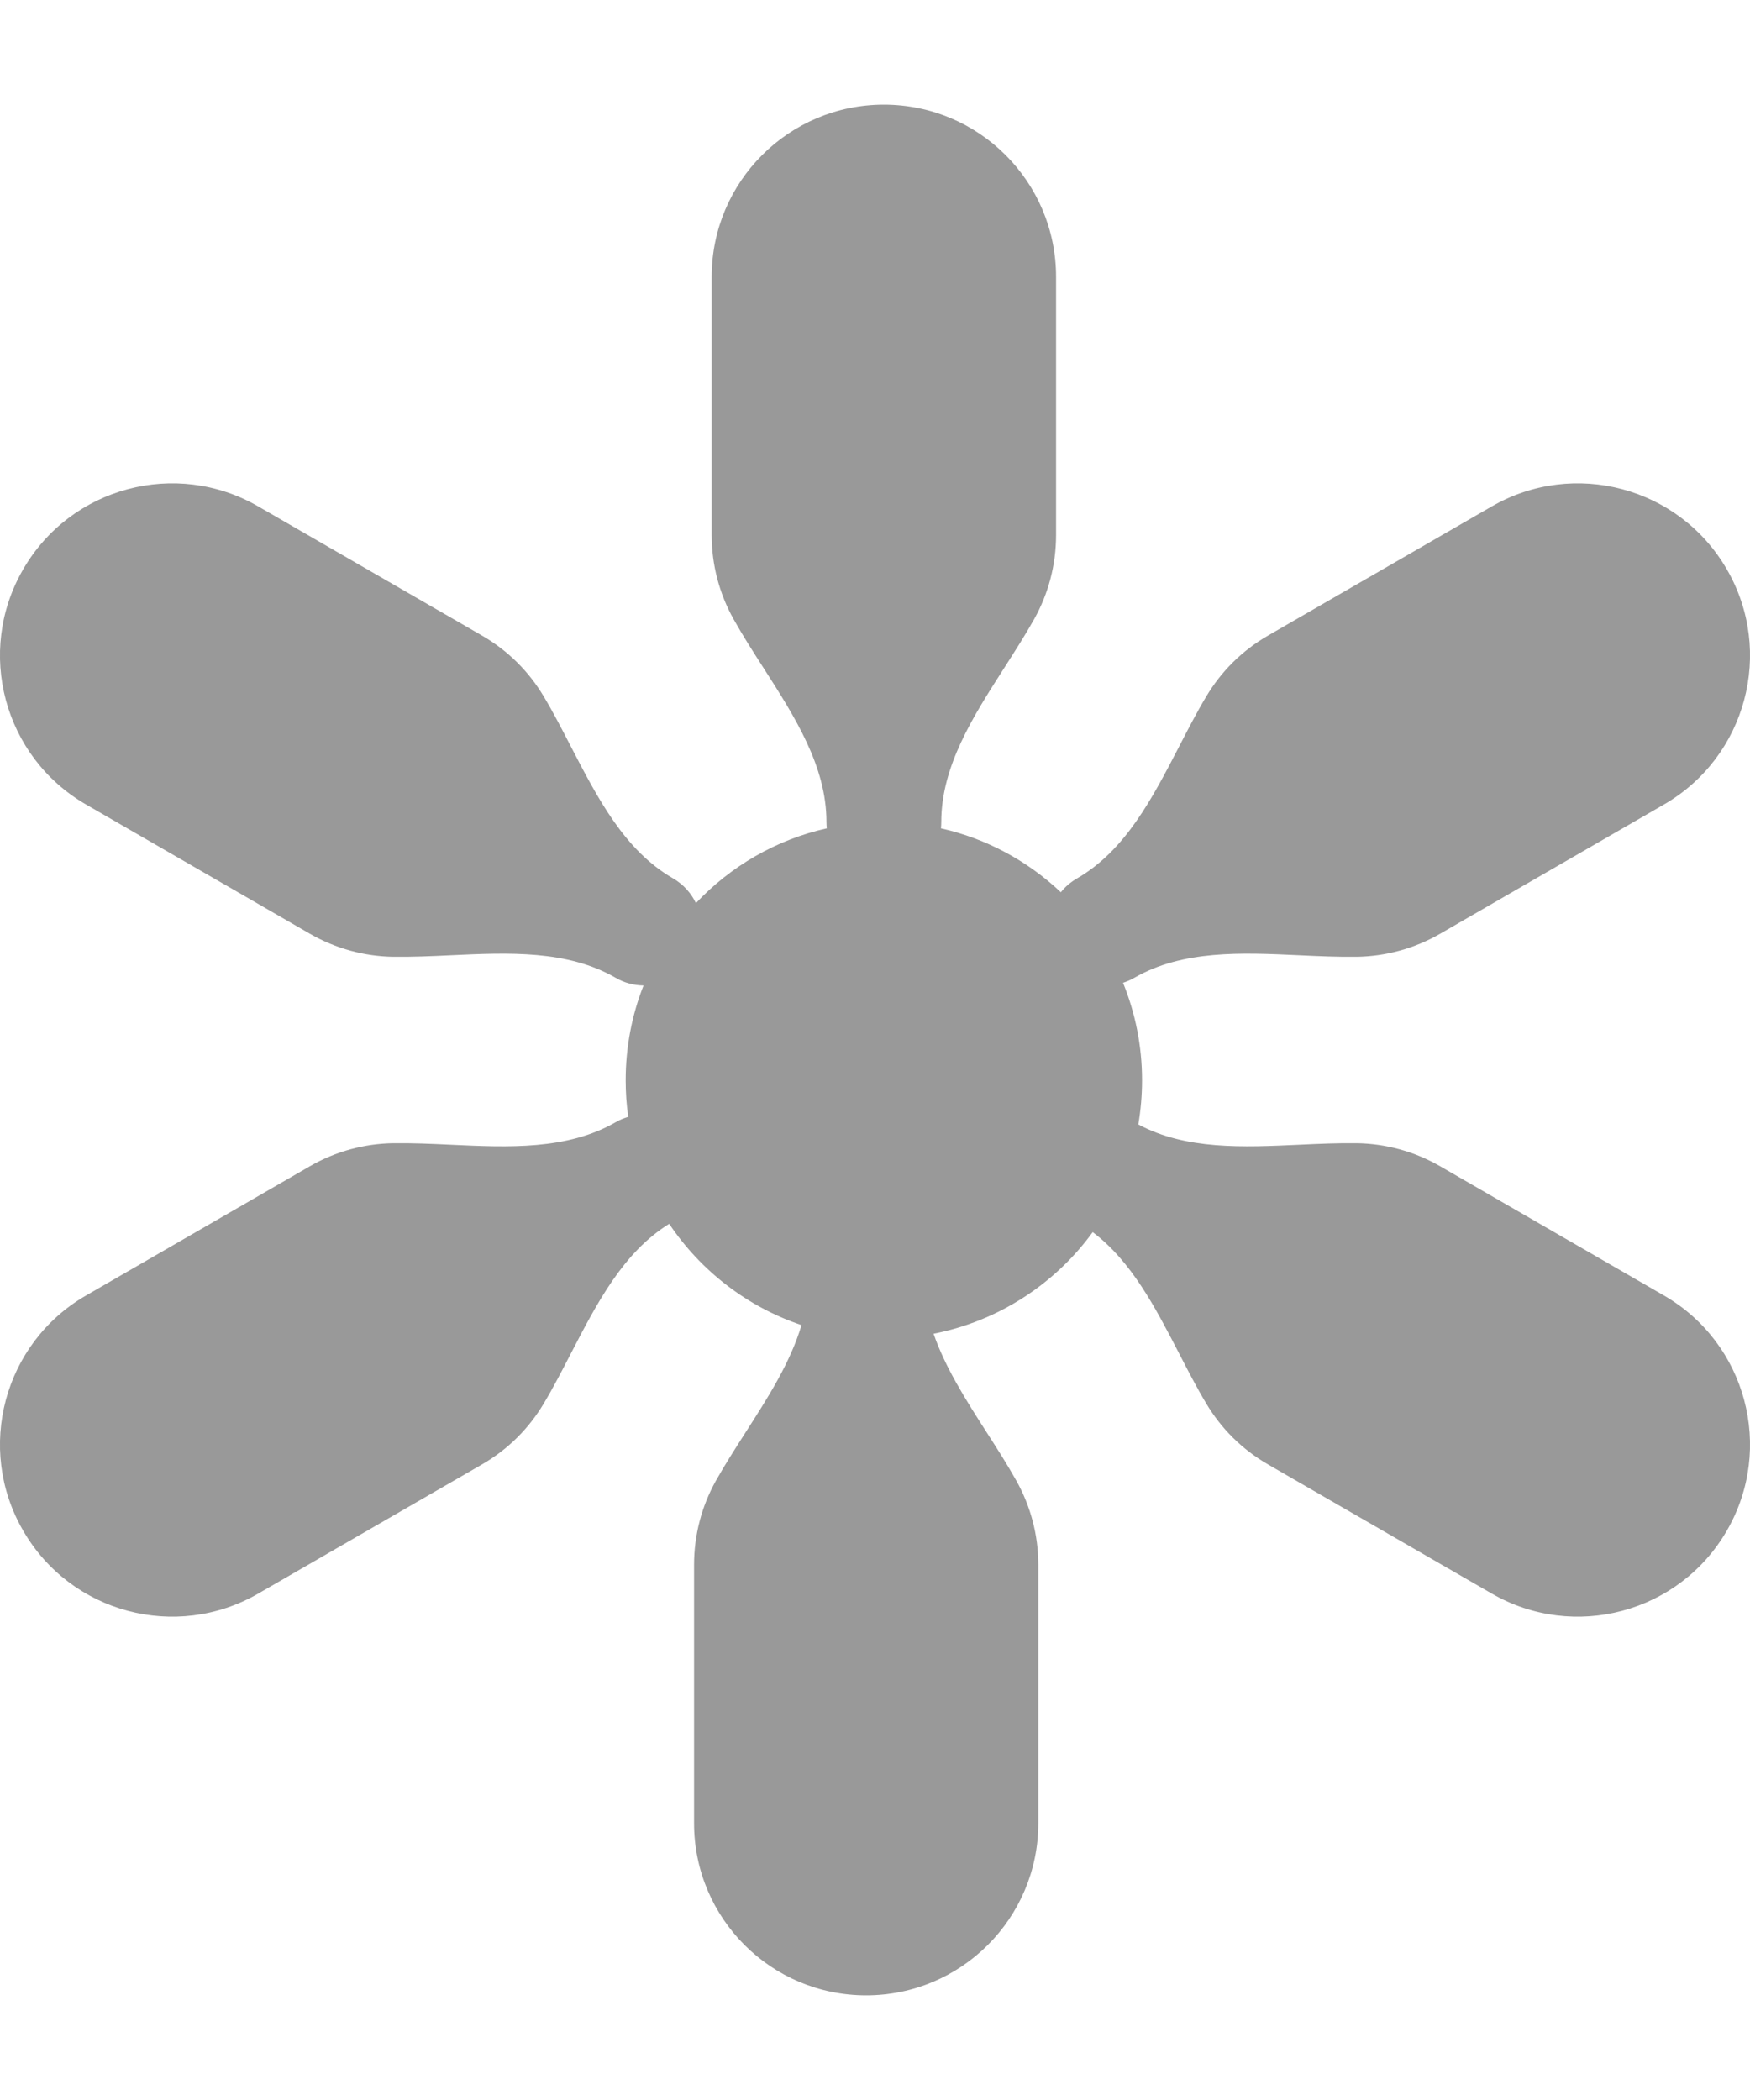 <svg width="15" height="18" viewBox="0 0 15 18" fill="none" xmlns="http://www.w3.org/2000/svg">
<path opacity="0.4" fill-rule="evenodd" clip-rule="evenodd" d="M7.576 0.897C6.761 0.897 6.1 1.558 6.1 2.373V4.586C6.1 4.847 6.168 5.091 6.286 5.304C6.365 5.445 6.454 5.585 6.545 5.726C6.812 6.143 7.084 6.567 7.084 7.046C7.084 7.064 7.085 7.082 7.087 7.1C6.65 7.198 6.262 7.426 5.965 7.741C5.924 7.655 5.857 7.58 5.769 7.529C5.354 7.29 5.123 6.842 4.895 6.402C4.818 6.253 4.742 6.105 4.659 5.967C4.534 5.758 4.356 5.577 4.13 5.447L2.214 4.341C1.508 3.933 0.605 4.175 0.198 4.881C-0.21 5.586 0.032 6.489 0.738 6.896L2.655 8.003C2.88 8.133 3.126 8.197 3.369 8.201C3.53 8.203 3.696 8.196 3.864 8.188H3.864C4.359 8.165 4.862 8.142 5.277 8.381C5.352 8.425 5.435 8.446 5.516 8.447C5.417 8.698 5.363 8.972 5.363 9.259C5.363 9.366 5.37 9.47 5.385 9.573C5.348 9.584 5.311 9.599 5.277 9.619C4.862 9.858 4.359 9.835 3.864 9.812H3.864H3.864C3.696 9.804 3.53 9.797 3.369 9.799C3.126 9.803 2.88 9.867 2.655 9.997L0.738 11.104C0.032 11.511 -0.21 12.414 0.198 13.119C0.605 13.825 1.508 14.067 2.214 13.659L4.13 12.553C4.356 12.423 4.534 12.242 4.659 12.033C4.742 11.895 4.818 11.747 4.895 11.598C5.117 11.17 5.342 10.734 5.736 10.49C6.006 10.892 6.403 11.201 6.87 11.358C6.775 11.678 6.583 11.978 6.393 12.274L6.393 12.274L6.393 12.274L6.393 12.274L6.393 12.274C6.303 12.415 6.213 12.555 6.134 12.696C6.016 12.909 5.949 13.153 5.949 13.414V15.627C5.949 16.442 6.609 17.103 7.424 17.103C8.239 17.103 8.9 16.442 8.9 15.627V13.414C8.9 13.153 8.832 12.909 8.714 12.696C8.635 12.555 8.546 12.415 8.455 12.274C8.28 12.001 8.103 11.724 8.002 11.432C8.56 11.323 9.044 11.004 9.366 10.561C9.699 10.812 9.903 11.208 10.105 11.598C10.182 11.747 10.258 11.895 10.341 12.033C10.466 12.242 10.644 12.423 10.87 12.553L12.786 13.659C13.492 14.067 14.395 13.825 14.802 13.119C15.21 12.414 14.968 11.511 14.262 11.104L12.345 9.997C12.12 9.867 11.874 9.803 11.631 9.799C11.47 9.797 11.303 9.804 11.136 9.812C10.655 9.834 10.165 9.857 9.757 9.638C9.778 9.515 9.789 9.388 9.789 9.259C9.789 8.964 9.731 8.682 9.626 8.424C9.659 8.413 9.692 8.399 9.723 8.381C10.138 8.142 10.641 8.165 11.136 8.188H11.136H11.136H11.136C11.303 8.196 11.47 8.203 11.631 8.201C11.874 8.197 12.12 8.133 12.345 8.003L14.262 6.896C14.968 6.489 15.21 5.586 14.802 4.881C14.395 4.175 13.492 3.933 12.786 4.341L10.87 5.447C10.644 5.577 10.466 5.758 10.341 5.967C10.258 6.105 10.182 6.253 10.105 6.402C9.877 6.842 9.646 7.29 9.232 7.529C9.177 7.561 9.13 7.601 9.093 7.648C8.81 7.381 8.457 7.188 8.065 7.1C8.067 7.082 8.068 7.064 8.068 7.046C8.068 6.567 8.34 6.143 8.607 5.726C8.697 5.585 8.787 5.445 8.866 5.304C8.984 5.091 9.052 4.847 9.052 4.586V2.373C9.052 1.558 8.391 0.897 7.576 0.897Z" fill="black"/>
</svg>
